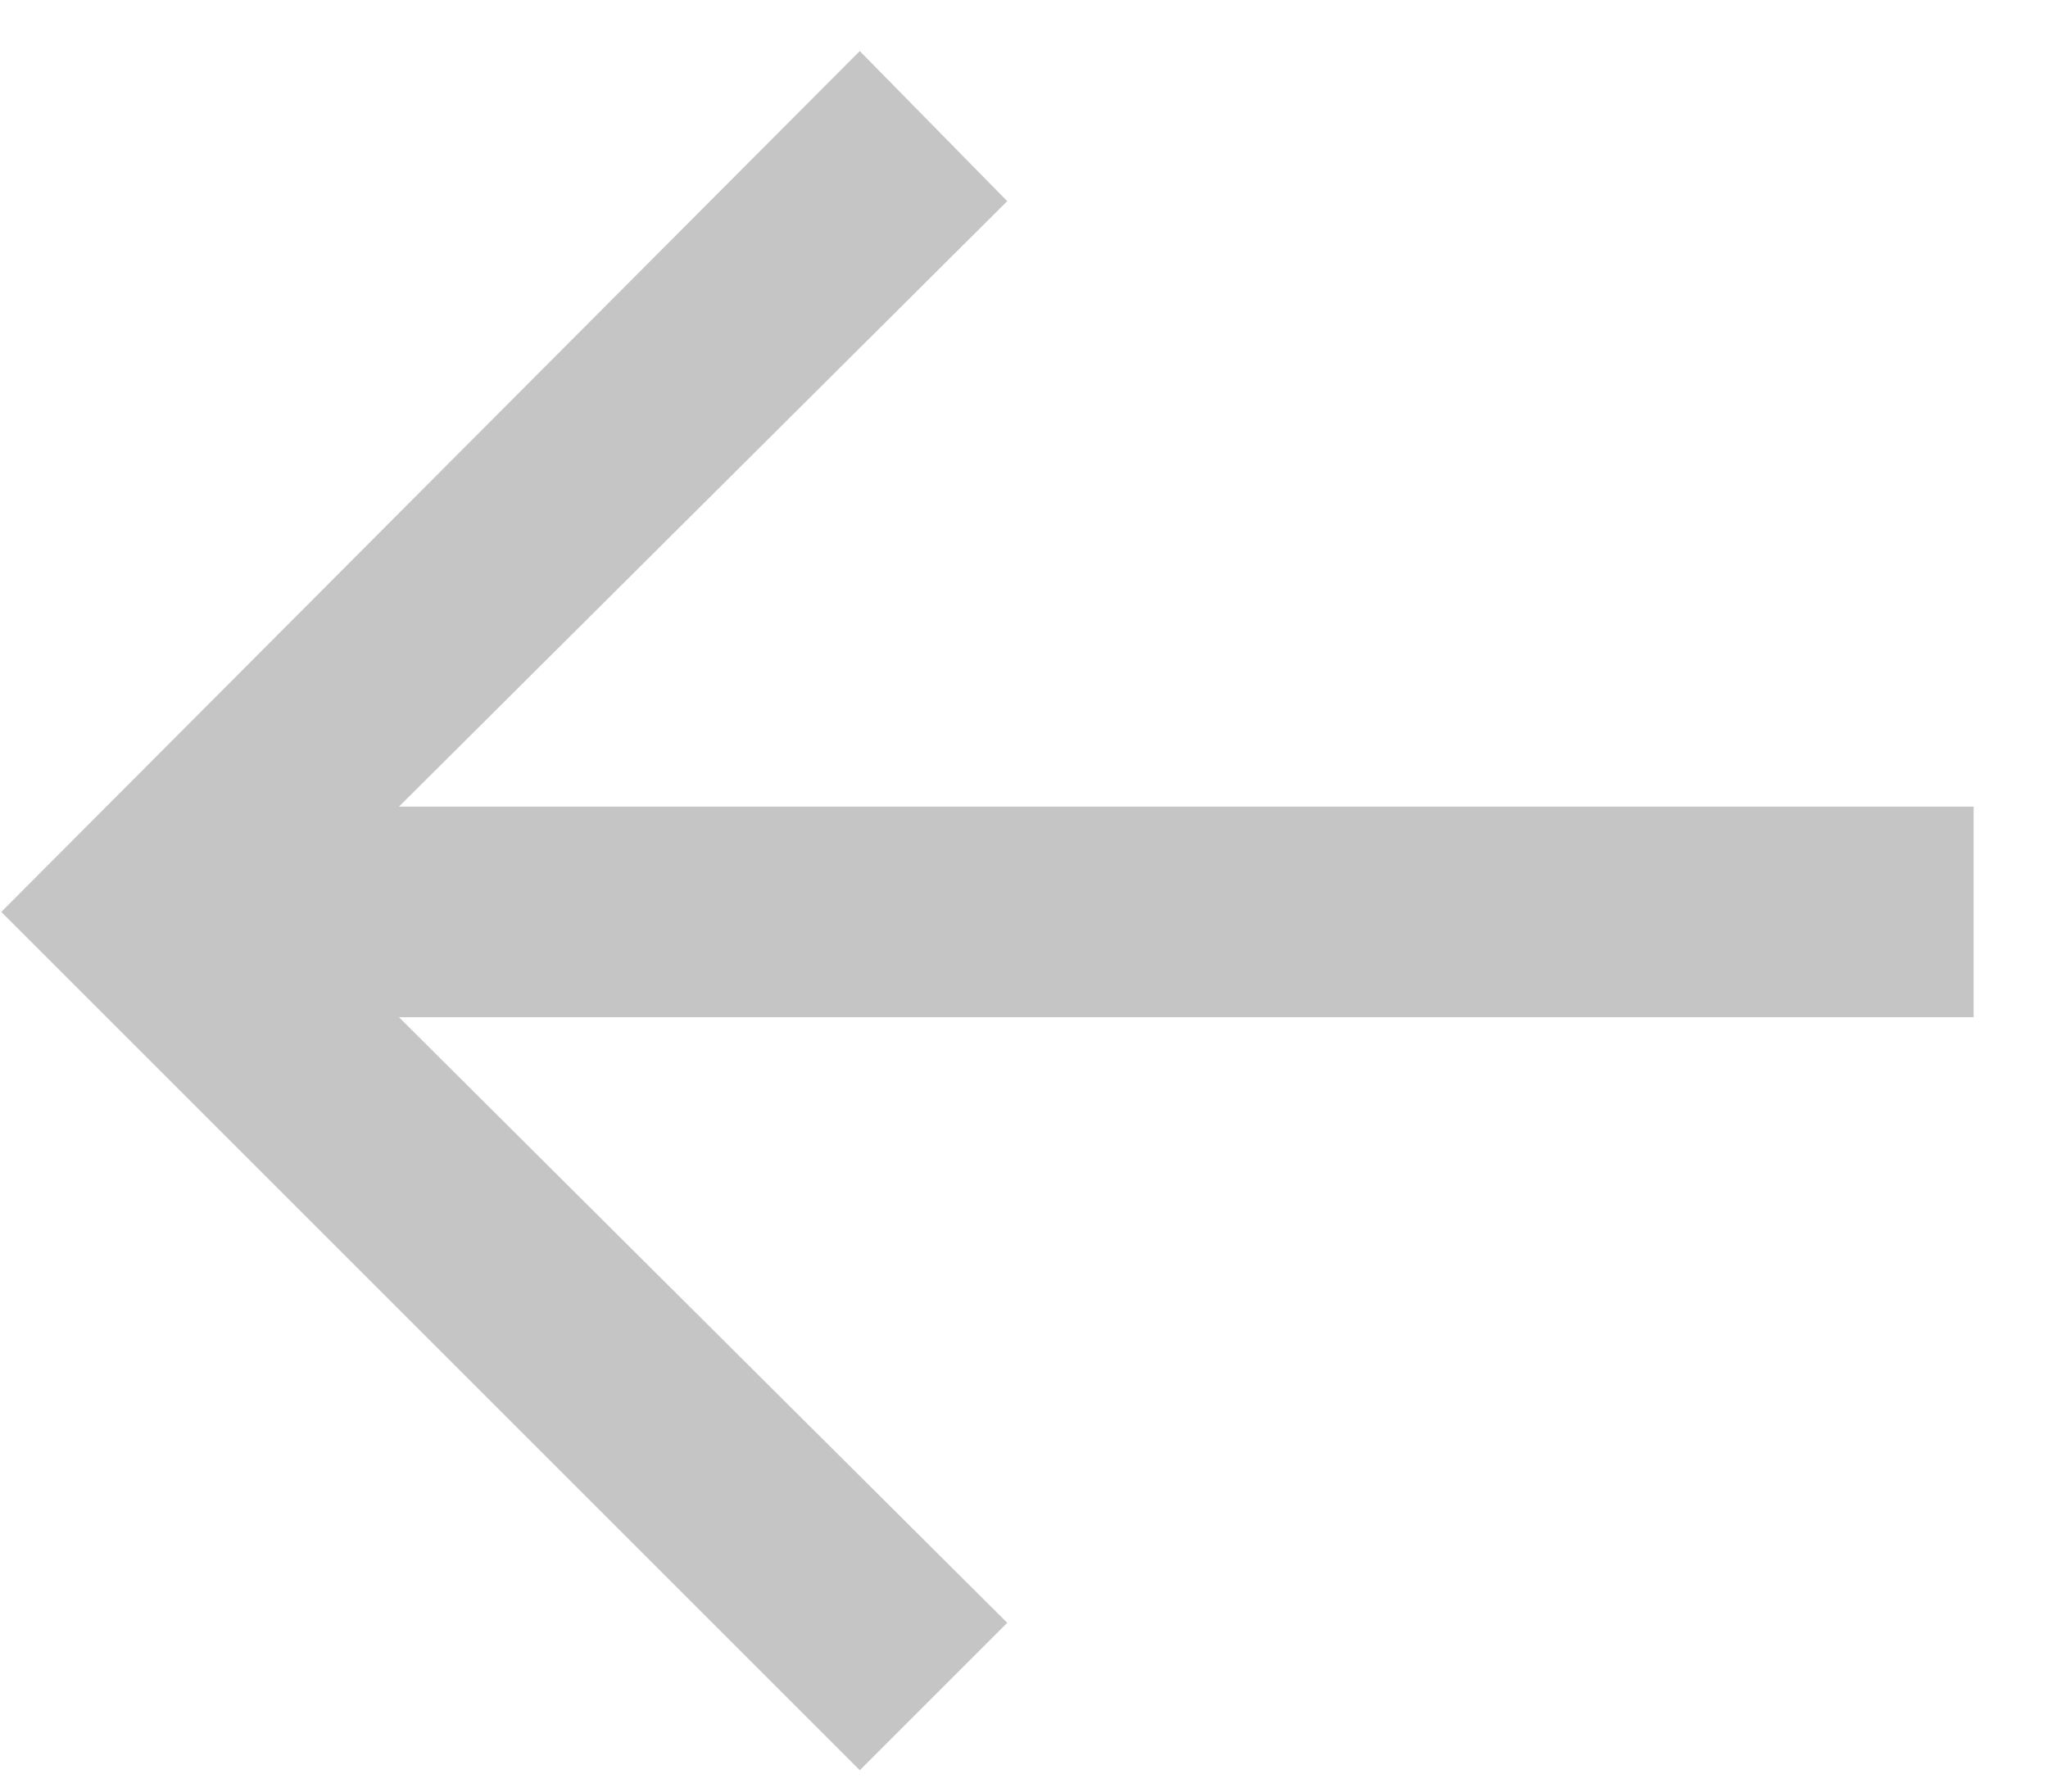 <?xml version="1.0" encoding="UTF-8"?> <svg xmlns="http://www.w3.org/2000/svg" width="16" height="14" viewBox="0 0 16 14" fill="none"><path opacity="0.3" d="M15.419 6.303L3.117 6.303L7.869 1.572L6.717 0.399L0.01 7.126L6.717 13.833L7.869 12.681L3.117 7.949H15.419L15.419 6.303Z" fill="#3E3E3E"></path></svg> 